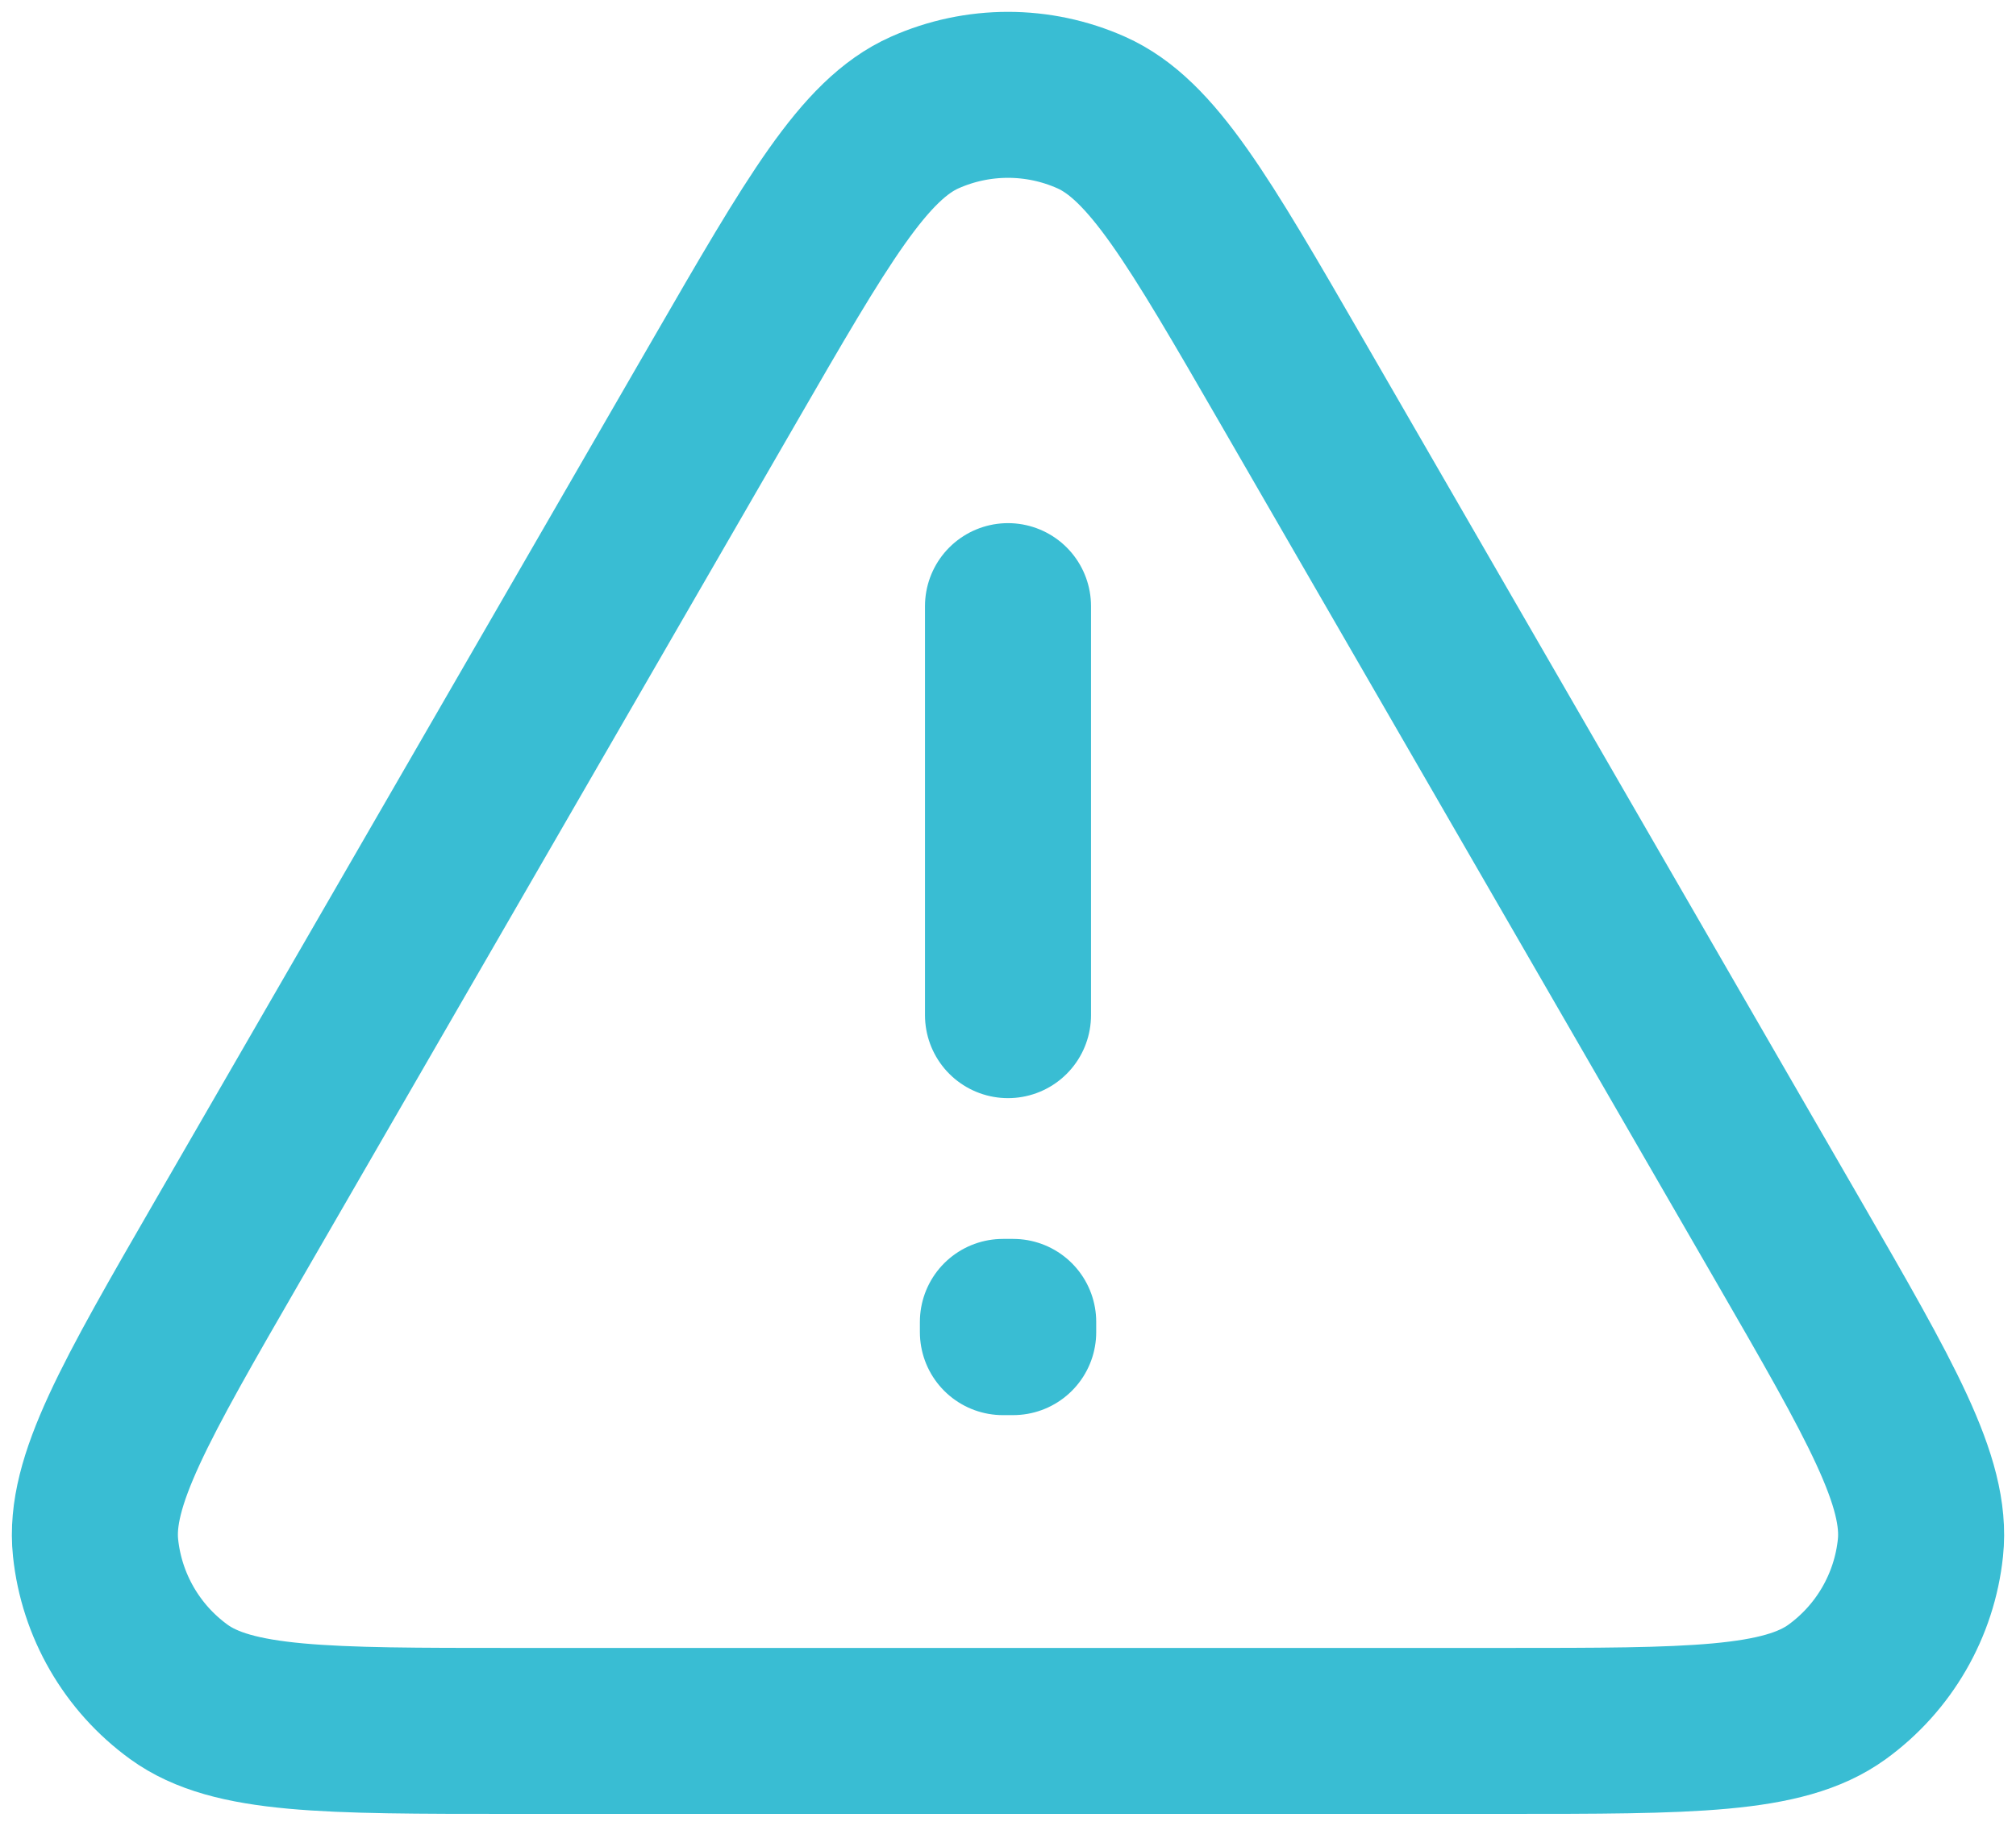 <svg xmlns="http://www.w3.org/2000/svg" width="85" height="77" viewBox="0 0 85 77" fill="none"><path d="M42.5 25.563V42.813M9.62 52.299C5.697 59.092 3.736 62.49 4.029 65.277C4.284 67.708 5.561 69.917 7.539 71.353C9.806 73 13.728 73 21.569 73H63.431C71.272 73 75.193 73 77.46 71.353C79.439 69.917 80.716 67.708 80.971 65.277C81.264 62.49 79.304 59.092 75.38 52.299L54.457 16.074C50.533 9.281 48.571 5.886 46.01 4.746C43.776 3.751 41.223 3.751 38.989 4.746C36.429 5.885 34.467 9.281 30.547 16.068L9.62 52.299ZM42.719 55.75V56.181L42.285 56.182V55.75H42.719Z" stroke="#39BDD3" stroke-width="7" stroke-linecap="round" stroke-linejoin="round"></path></svg>